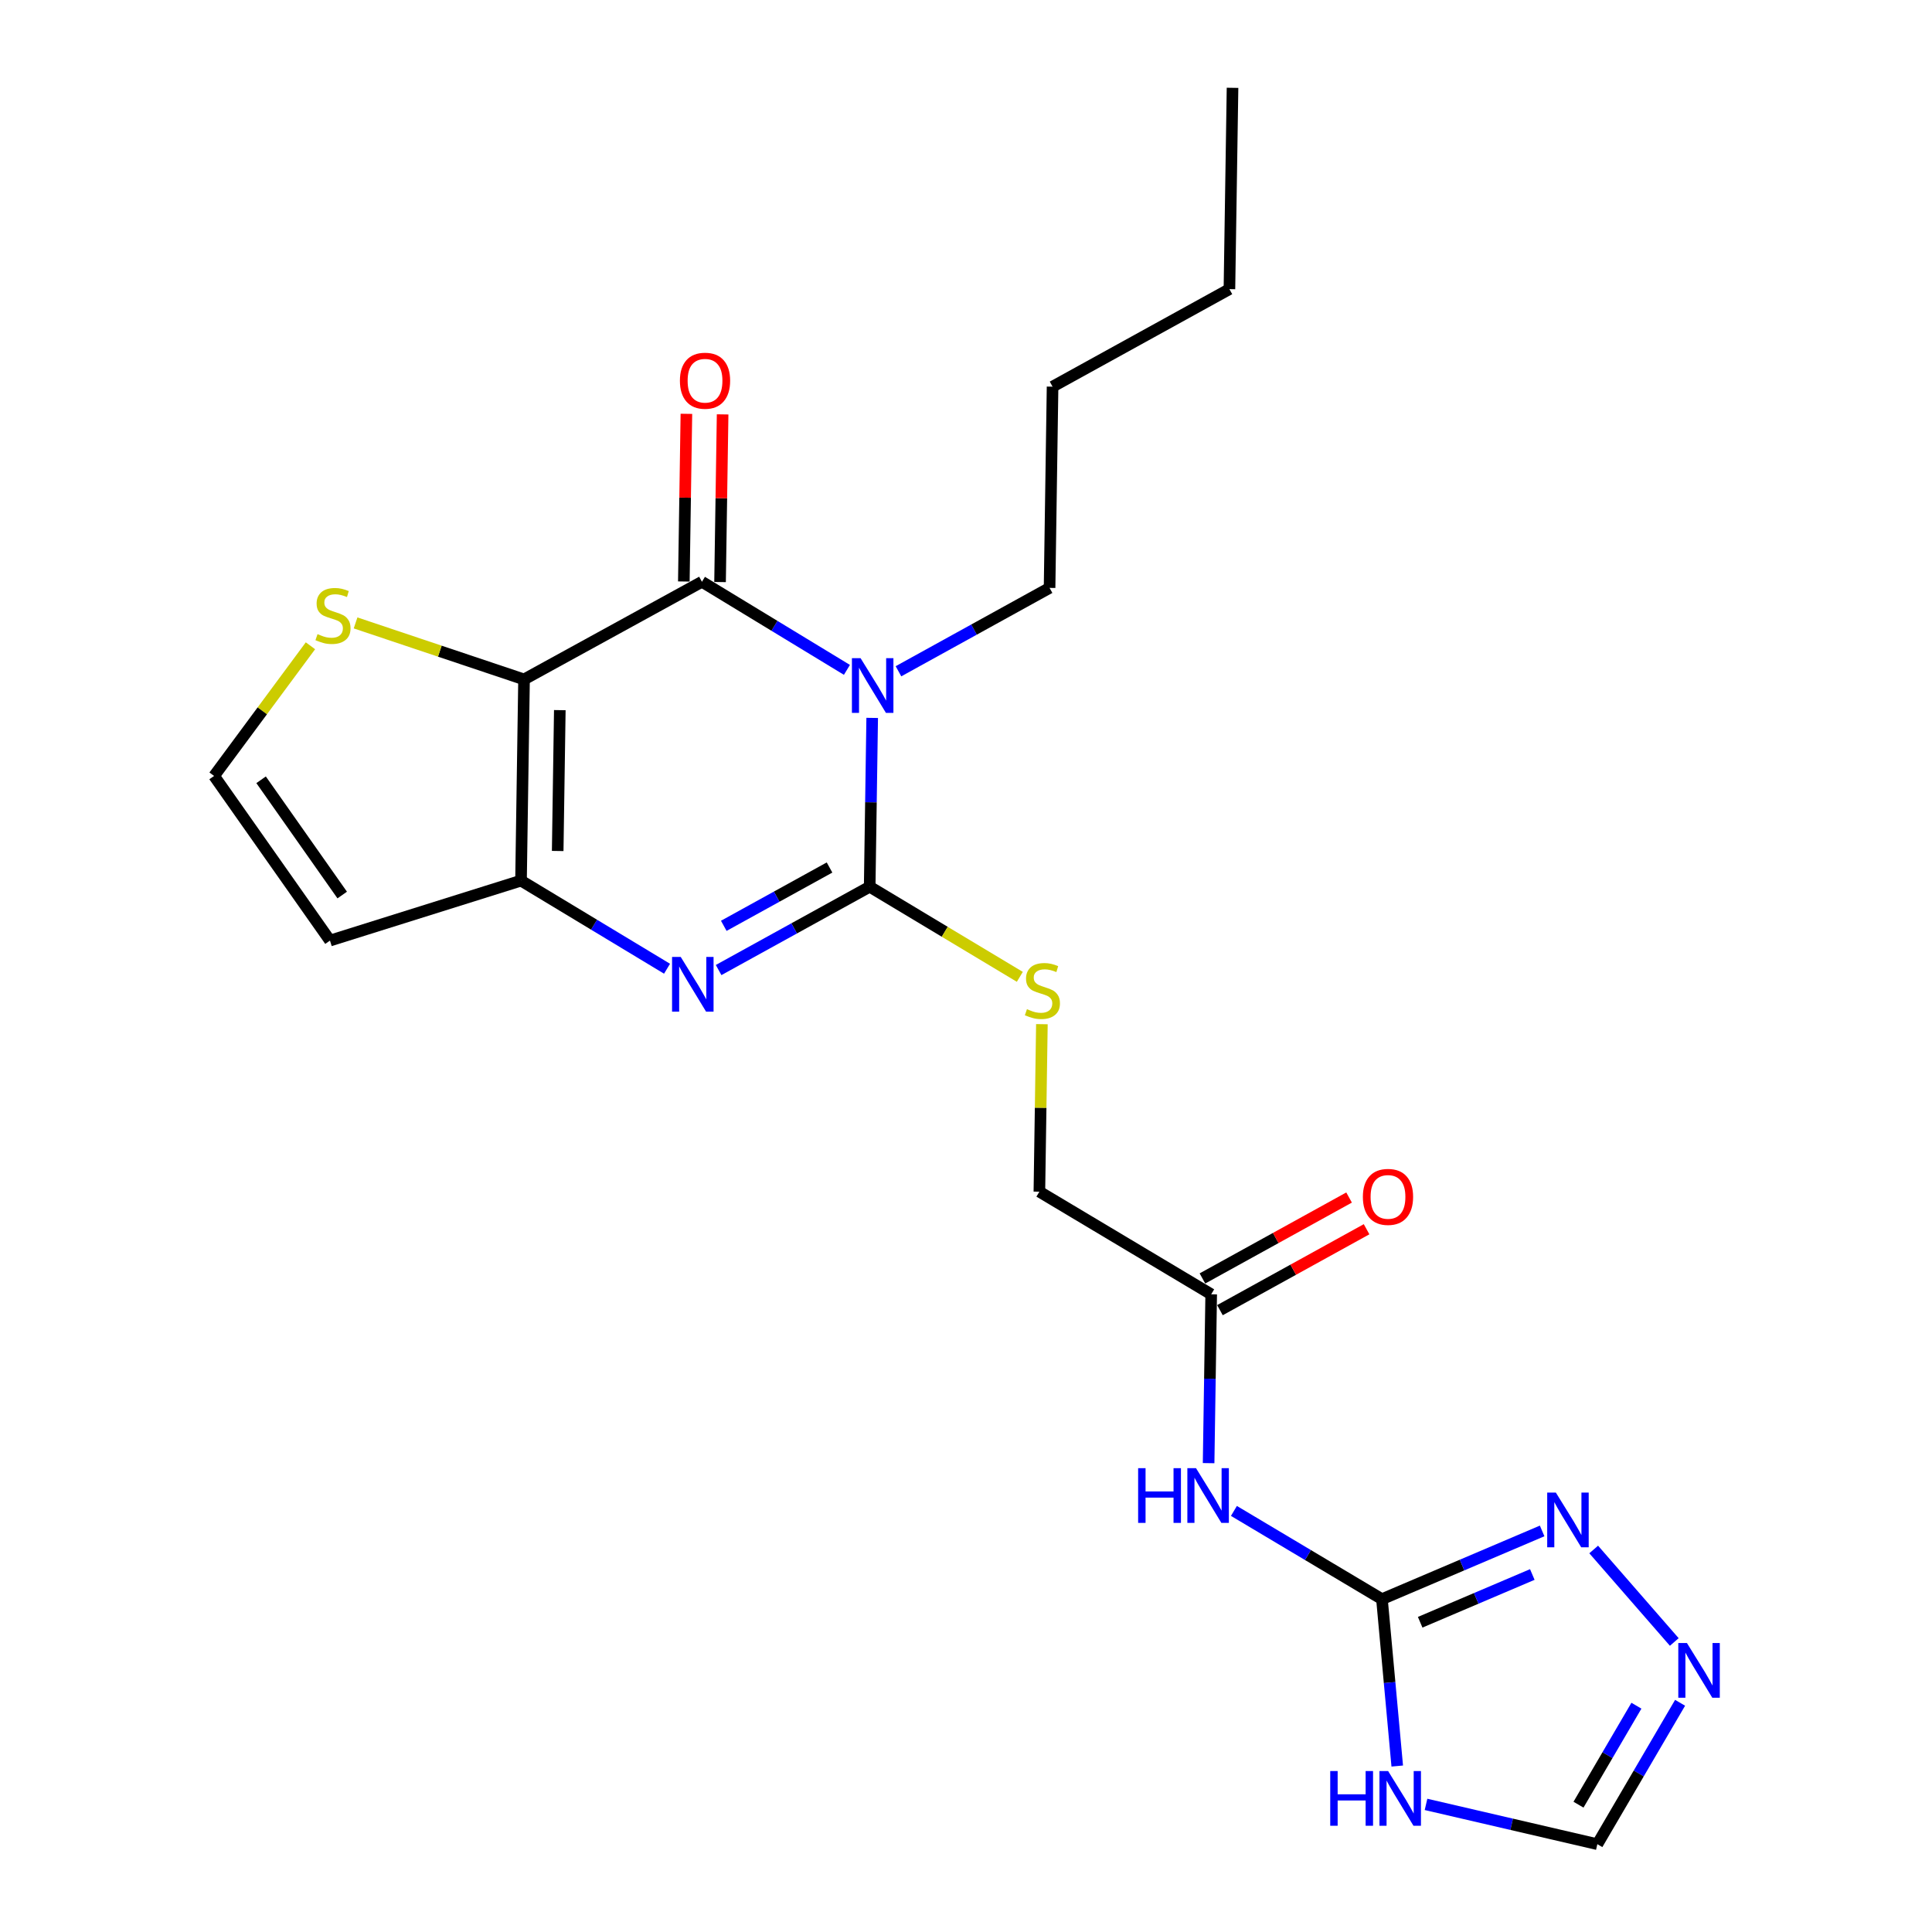 <?xml version='1.0' encoding='iso-8859-1'?>
<svg version='1.1' baseProfile='full'
              xmlns='http://www.w3.org/2000/svg'
                      xmlns:rdkit='http://www.rdkit.org/xml'
                      xmlns:xlink='http://www.w3.org/1999/xlink'
                  xml:space='preserve'
width='1000px' height='1000px' viewBox='0 0 1000 1000'>
<!-- END OF HEADER -->
<rect style='opacity:1.0;fill:#FFFFFF;stroke:none' width='1000' height='1000' x='0' y='0'> </rect>
<path class='bond-1' d='M 451.443,371.586 L 450.796,415.277' style='fill:none;fill-rule:evenodd;stroke:#0000FF;stroke-width:6px;stroke-linecap:butt;stroke-linejoin:miter;stroke-opacity:1' />
<path class='bond-1' d='M 450.796,415.277 L 450.149,458.968' style='fill:none;fill-rule:evenodd;stroke:#000000;stroke-width:6px;stroke-linecap:butt;stroke-linejoin:miter;stroke-opacity:1' />
<path class='bond-2' d='M 438.366,346.724 L 400.846,323.924' style='fill:none;fill-rule:evenodd;stroke:#0000FF;stroke-width:6px;stroke-linecap:butt;stroke-linejoin:miter;stroke-opacity:1' />
<path class='bond-2' d='M 400.846,323.924 L 363.325,301.123' style='fill:none;fill-rule:evenodd;stroke:#000000;stroke-width:6px;stroke-linecap:butt;stroke-linejoin:miter;stroke-opacity:1' />
<path class='bond-19' d='M 465.045,347.452 L 504.15,325.871' style='fill:none;fill-rule:evenodd;stroke:#0000FF;stroke-width:6px;stroke-linecap:butt;stroke-linejoin:miter;stroke-opacity:1' />
<path class='bond-19' d='M 504.15,325.871 L 543.254,304.29' style='fill:none;fill-rule:evenodd;stroke:#000000;stroke-width:6px;stroke-linecap:butt;stroke-linejoin:miter;stroke-opacity:1' />
<path class='bond-0' d='M 271.241,351.665 L 363.325,301.123' style='fill:none;fill-rule:evenodd;stroke:#000000;stroke-width:6px;stroke-linecap:butt;stroke-linejoin:miter;stroke-opacity:1' />
<path class='bond-4' d='M 271.241,351.665 L 269.679,455.812' style='fill:none;fill-rule:evenodd;stroke:#000000;stroke-width:6px;stroke-linecap:butt;stroke-linejoin:miter;stroke-opacity:1' />
<path class='bond-4' d='M 289.755,367.569 L 288.661,440.471' style='fill:none;fill-rule:evenodd;stroke:#000000;stroke-width:6px;stroke-linecap:butt;stroke-linejoin:miter;stroke-opacity:1' />
<path class='bond-10' d='M 271.241,351.665 L 227.642,337.042' style='fill:none;fill-rule:evenodd;stroke:#000000;stroke-width:6px;stroke-linecap:butt;stroke-linejoin:miter;stroke-opacity:1' />
<path class='bond-10' d='M 227.642,337.042 L 184.043,322.419' style='fill:none;fill-rule:evenodd;stroke:#CCCC00;stroke-width:6px;stroke-linecap:butt;stroke-linejoin:miter;stroke-opacity:1' />
<path class='bond-3' d='M 450.149,458.968 L 411.05,480.531' style='fill:none;fill-rule:evenodd;stroke:#000000;stroke-width:6px;stroke-linecap:butt;stroke-linejoin:miter;stroke-opacity:1' />
<path class='bond-3' d='M 411.05,480.531 L 371.95,502.094' style='fill:none;fill-rule:evenodd;stroke:#0000FF;stroke-width:6px;stroke-linecap:butt;stroke-linejoin:miter;stroke-opacity:1' />
<path class='bond-3' d='M 429.364,449.018 L 401.995,464.112' style='fill:none;fill-rule:evenodd;stroke:#000000;stroke-width:6px;stroke-linecap:butt;stroke-linejoin:miter;stroke-opacity:1' />
<path class='bond-3' d='M 401.995,464.112 L 374.625,479.206' style='fill:none;fill-rule:evenodd;stroke:#0000FF;stroke-width:6px;stroke-linecap:butt;stroke-linejoin:miter;stroke-opacity:1' />
<path class='bond-11' d='M 450.149,458.968 L 489.004,482.29' style='fill:none;fill-rule:evenodd;stroke:#000000;stroke-width:6px;stroke-linecap:butt;stroke-linejoin:miter;stroke-opacity:1' />
<path class='bond-11' d='M 489.004,482.29 L 527.859,505.611' style='fill:none;fill-rule:evenodd;stroke:#CCCC00;stroke-width:6px;stroke-linecap:butt;stroke-linejoin:miter;stroke-opacity:1' />
<path class='bond-16' d='M 372.699,301.267 L 373.363,257.875' style='fill:none;fill-rule:evenodd;stroke:#000000;stroke-width:6px;stroke-linecap:butt;stroke-linejoin:miter;stroke-opacity:1' />
<path class='bond-16' d='M 373.363,257.875 L 374.027,214.484' style='fill:none;fill-rule:evenodd;stroke:#FF0000;stroke-width:6px;stroke-linecap:butt;stroke-linejoin:miter;stroke-opacity:1' />
<path class='bond-16' d='M 353.951,300.98 L 354.615,257.589' style='fill:none;fill-rule:evenodd;stroke:#000000;stroke-width:6px;stroke-linecap:butt;stroke-linejoin:miter;stroke-opacity:1' />
<path class='bond-16' d='M 354.615,257.589 L 355.279,214.197' style='fill:none;fill-rule:evenodd;stroke:#FF0000;stroke-width:6px;stroke-linecap:butt;stroke-linejoin:miter;stroke-opacity:1' />
<path class='bond-23' d='M 345.26,501.412 L 307.469,478.612' style='fill:none;fill-rule:evenodd;stroke:#0000FF;stroke-width:6px;stroke-linecap:butt;stroke-linejoin:miter;stroke-opacity:1' />
<path class='bond-23' d='M 307.469,478.612 L 269.679,455.812' style='fill:none;fill-rule:evenodd;stroke:#000000;stroke-width:6px;stroke-linecap:butt;stroke-linejoin:miter;stroke-opacity:1' />
<path class='bond-12' d='M 269.679,455.812 L 170.793,486.844' style='fill:none;fill-rule:evenodd;stroke:#000000;stroke-width:6px;stroke-linecap:butt;stroke-linejoin:miter;stroke-opacity:1' />
<path class='bond-5' d='M 715.297,827.721 L 676.987,804.885' style='fill:none;fill-rule:evenodd;stroke:#000000;stroke-width:6px;stroke-linecap:butt;stroke-linejoin:miter;stroke-opacity:1' />
<path class='bond-5' d='M 676.987,804.885 L 638.676,782.049' style='fill:none;fill-rule:evenodd;stroke:#0000FF;stroke-width:6px;stroke-linecap:butt;stroke-linejoin:miter;stroke-opacity:1' />
<path class='bond-6' d='M 715.297,827.721 L 719.254,870.91' style='fill:none;fill-rule:evenodd;stroke:#000000;stroke-width:6px;stroke-linecap:butt;stroke-linejoin:miter;stroke-opacity:1' />
<path class='bond-6' d='M 719.254,870.91 L 723.211,914.098' style='fill:none;fill-rule:evenodd;stroke:#0000FF;stroke-width:6px;stroke-linecap:butt;stroke-linejoin:miter;stroke-opacity:1' />
<path class='bond-8' d='M 715.297,827.721 L 756.755,810.065' style='fill:none;fill-rule:evenodd;stroke:#000000;stroke-width:6px;stroke-linecap:butt;stroke-linejoin:miter;stroke-opacity:1' />
<path class='bond-8' d='M 756.755,810.065 L 798.213,792.409' style='fill:none;fill-rule:evenodd;stroke:#0000FF;stroke-width:6px;stroke-linecap:butt;stroke-linejoin:miter;stroke-opacity:1' />
<path class='bond-8' d='M 735.081,839.676 L 764.102,827.316' style='fill:none;fill-rule:evenodd;stroke:#000000;stroke-width:6px;stroke-linecap:butt;stroke-linejoin:miter;stroke-opacity:1' />
<path class='bond-8' d='M 764.102,827.316 L 793.122,814.957' style='fill:none;fill-rule:evenodd;stroke:#0000FF;stroke-width:6px;stroke-linecap:butt;stroke-linejoin:miter;stroke-opacity:1' />
<path class='bond-13' d='M 738.104,933.95 L 782.446,944.248' style='fill:none;fill-rule:evenodd;stroke:#0000FF;stroke-width:6px;stroke-linecap:butt;stroke-linejoin:miter;stroke-opacity:1' />
<path class='bond-13' d='M 782.446,944.248 L 826.788,954.545' style='fill:none;fill-rule:evenodd;stroke:#000000;stroke-width:6px;stroke-linecap:butt;stroke-linejoin:miter;stroke-opacity:1' />
<path class='bond-7' d='M 625.574,757.321 L 626.242,713.625' style='fill:none;fill-rule:evenodd;stroke:#0000FF;stroke-width:6px;stroke-linecap:butt;stroke-linejoin:miter;stroke-opacity:1' />
<path class='bond-7' d='M 626.242,713.625 L 626.911,669.928' style='fill:none;fill-rule:evenodd;stroke:#000000;stroke-width:6px;stroke-linecap:butt;stroke-linejoin:miter;stroke-opacity:1' />
<path class='bond-9' d='M 824.891,802.011 L 866.608,849.889' style='fill:none;fill-rule:evenodd;stroke:#0000FF;stroke-width:6px;stroke-linecap:butt;stroke-linejoin:miter;stroke-opacity:1' />
<path class='bond-25' d='M 869.613,881.362 L 848.2,917.954' style='fill:none;fill-rule:evenodd;stroke:#0000FF;stroke-width:6px;stroke-linecap:butt;stroke-linejoin:miter;stroke-opacity:1' />
<path class='bond-25' d='M 848.2,917.954 L 826.788,954.545' style='fill:none;fill-rule:evenodd;stroke:#000000;stroke-width:6px;stroke-linecap:butt;stroke-linejoin:miter;stroke-opacity:1' />
<path class='bond-25' d='M 847.006,882.87 L 832.017,908.484' style='fill:none;fill-rule:evenodd;stroke:#0000FF;stroke-width:6px;stroke-linecap:butt;stroke-linejoin:miter;stroke-opacity:1' />
<path class='bond-25' d='M 832.017,908.484 L 817.028,934.098' style='fill:none;fill-rule:evenodd;stroke:#000000;stroke-width:6px;stroke-linecap:butt;stroke-linejoin:miter;stroke-opacity:1' />
<path class='bond-15' d='M 160.689,334.255 L 135.751,367.94' style='fill:none;fill-rule:evenodd;stroke:#CCCC00;stroke-width:6px;stroke-linecap:butt;stroke-linejoin:miter;stroke-opacity:1' />
<path class='bond-15' d='M 135.751,367.94 L 110.813,401.624' style='fill:none;fill-rule:evenodd;stroke:#000000;stroke-width:6px;stroke-linecap:butt;stroke-linejoin:miter;stroke-opacity:1' />
<path class='bond-18' d='M 539.283,530.11 L 538.633,573.462' style='fill:none;fill-rule:evenodd;stroke:#CCCC00;stroke-width:6px;stroke-linecap:butt;stroke-linejoin:miter;stroke-opacity:1' />
<path class='bond-18' d='M 538.633,573.462 L 537.983,616.813' style='fill:none;fill-rule:evenodd;stroke:#000000;stroke-width:6px;stroke-linecap:butt;stroke-linejoin:miter;stroke-opacity:1' />
<path class='bond-24' d='M 170.793,486.844 L 110.813,401.624' style='fill:none;fill-rule:evenodd;stroke:#000000;stroke-width:6px;stroke-linecap:butt;stroke-linejoin:miter;stroke-opacity:1' />
<path class='bond-24' d='M 177.129,463.269 L 135.143,403.615' style='fill:none;fill-rule:evenodd;stroke:#000000;stroke-width:6px;stroke-linecap:butt;stroke-linejoin:miter;stroke-opacity:1' />
<path class='bond-14' d='M 626.911,669.928 L 537.983,616.813' style='fill:none;fill-rule:evenodd;stroke:#000000;stroke-width:6px;stroke-linecap:butt;stroke-linejoin:miter;stroke-opacity:1' />
<path class='bond-17' d='M 631.441,678.137 L 669.39,657.194' style='fill:none;fill-rule:evenodd;stroke:#000000;stroke-width:6px;stroke-linecap:butt;stroke-linejoin:miter;stroke-opacity:1' />
<path class='bond-17' d='M 669.39,657.194 L 707.339,636.252' style='fill:none;fill-rule:evenodd;stroke:#FF0000;stroke-width:6px;stroke-linecap:butt;stroke-linejoin:miter;stroke-opacity:1' />
<path class='bond-17' d='M 622.381,661.72 L 660.33,640.778' style='fill:none;fill-rule:evenodd;stroke:#000000;stroke-width:6px;stroke-linecap:butt;stroke-linejoin:miter;stroke-opacity:1' />
<path class='bond-17' d='M 660.33,640.778 L 698.279,619.836' style='fill:none;fill-rule:evenodd;stroke:#FF0000;stroke-width:6px;stroke-linecap:butt;stroke-linejoin:miter;stroke-opacity:1' />
<path class='bond-20' d='M 543.254,304.29 L 544.806,200.133' style='fill:none;fill-rule:evenodd;stroke:#000000;stroke-width:6px;stroke-linecap:butt;stroke-linejoin:miter;stroke-opacity:1' />
<path class='bond-21' d='M 544.806,200.133 L 636.349,149.653' style='fill:none;fill-rule:evenodd;stroke:#000000;stroke-width:6px;stroke-linecap:butt;stroke-linejoin:miter;stroke-opacity:1' />
<path class='bond-22' d='M 636.349,149.653 L 637.953,45.455' style='fill:none;fill-rule:evenodd;stroke:#000000;stroke-width:6px;stroke-linecap:butt;stroke-linejoin:miter;stroke-opacity:1' />
<path  class='atom-0' d='M 445.431 340.662
L 454.711 355.662
Q 455.631 357.142, 457.111 359.822
Q 458.591 362.502, 458.671 362.662
L 458.671 340.662
L 462.431 340.662
L 462.431 368.982
L 458.551 368.982
L 448.591 352.582
Q 447.431 350.662, 446.191 348.462
Q 444.991 346.262, 444.631 345.582
L 444.631 368.982
L 440.951 368.982
L 440.951 340.662
L 445.431 340.662
' fill='#0000FF'/>
<path  class='atom-4' d='M 352.336 495.298
L 361.616 510.298
Q 362.536 511.778, 364.016 514.458
Q 365.496 517.138, 365.576 517.298
L 365.576 495.298
L 369.336 495.298
L 369.336 523.618
L 365.456 523.618
L 355.496 507.218
Q 354.336 505.298, 353.096 503.098
Q 351.896 500.898, 351.536 500.218
L 351.536 523.618
L 347.856 523.618
L 347.856 495.298
L 352.336 495.298
' fill='#0000FF'/>
<path  class='atom-7' d='M 688.525 916.687
L 692.365 916.687
L 692.365 928.727
L 706.845 928.727
L 706.845 916.687
L 710.685 916.687
L 710.685 945.007
L 706.845 945.007
L 706.845 931.927
L 692.365 931.927
L 692.365 945.007
L 688.525 945.007
L 688.525 916.687
' fill='#0000FF'/>
<path  class='atom-7' d='M 718.485 916.687
L 727.765 931.687
Q 728.685 933.167, 730.165 935.847
Q 731.645 938.527, 731.725 938.687
L 731.725 916.687
L 735.485 916.687
L 735.485 945.007
L 731.605 945.007
L 721.645 928.607
Q 720.485 926.687, 719.245 924.487
Q 718.045 922.287, 717.685 921.607
L 717.685 945.007
L 714.005 945.007
L 714.005 916.687
L 718.485 916.687
' fill='#0000FF'/>
<path  class='atom-8' d='M 589.097 759.926
L 592.937 759.926
L 592.937 771.966
L 607.417 771.966
L 607.417 759.926
L 611.257 759.926
L 611.257 788.246
L 607.417 788.246
L 607.417 775.166
L 592.937 775.166
L 592.937 788.246
L 589.097 788.246
L 589.097 759.926
' fill='#0000FF'/>
<path  class='atom-8' d='M 619.057 759.926
L 628.337 774.926
Q 629.257 776.406, 630.737 779.086
Q 632.217 781.766, 632.297 781.926
L 632.297 759.926
L 636.057 759.926
L 636.057 788.246
L 632.177 788.246
L 622.217 771.846
Q 621.057 769.926, 619.817 767.726
Q 618.617 765.526, 618.257 764.846
L 618.257 788.246
L 614.577 788.246
L 614.577 759.926
L 619.057 759.926
' fill='#0000FF'/>
<path  class='atom-9' d='M 805.309 772.561
L 814.589 787.561
Q 815.509 789.041, 816.989 791.721
Q 818.469 794.401, 818.549 794.561
L 818.549 772.561
L 822.309 772.561
L 822.309 800.881
L 818.429 800.881
L 808.469 784.481
Q 807.309 782.561, 806.069 780.361
Q 804.869 778.161, 804.509 777.481
L 804.509 800.881
L 800.829 800.881
L 800.829 772.561
L 805.309 772.561
' fill='#0000FF'/>
<path  class='atom-10' d='M 873.163 850.437
L 882.443 865.437
Q 883.363 866.917, 884.843 869.597
Q 886.323 872.277, 886.403 872.437
L 886.403 850.437
L 890.163 850.437
L 890.163 878.757
L 886.283 878.757
L 876.323 862.357
Q 875.163 860.437, 873.923 858.237
Q 872.723 856.037, 872.363 855.357
L 872.363 878.757
L 868.683 878.757
L 868.683 850.437
L 873.163 850.437
' fill='#0000FF'/>
<path  class='atom-11' d='M 164.355 328.218
Q 164.675 328.338, 165.995 328.898
Q 167.315 329.458, 168.755 329.818
Q 170.235 330.138, 171.675 330.138
Q 174.355 330.138, 175.915 328.858
Q 177.475 327.538, 177.475 325.258
Q 177.475 323.698, 176.675 322.738
Q 175.915 321.778, 174.715 321.258
Q 173.515 320.738, 171.515 320.138
Q 168.995 319.378, 167.475 318.658
Q 165.995 317.938, 164.915 316.418
Q 163.875 314.898, 163.875 312.338
Q 163.875 308.778, 166.275 306.578
Q 168.715 304.378, 173.515 304.378
Q 176.795 304.378, 180.515 305.938
L 179.595 309.018
Q 176.195 307.618, 173.635 307.618
Q 170.875 307.618, 169.355 308.778
Q 167.835 309.898, 167.875 311.858
Q 167.875 313.378, 168.635 314.298
Q 169.435 315.218, 170.555 315.738
Q 171.715 316.258, 173.635 316.858
Q 176.195 317.658, 177.715 318.458
Q 179.235 319.258, 180.315 320.898
Q 181.435 322.498, 181.435 325.258
Q 181.435 329.178, 178.795 331.298
Q 176.195 333.378, 171.835 333.378
Q 169.315 333.378, 167.395 332.818
Q 165.515 332.298, 163.275 331.378
L 164.355 328.218
' fill='#CCCC00'/>
<path  class='atom-12' d='M 531.546 522.345
Q 531.866 522.465, 533.186 523.025
Q 534.506 523.585, 535.946 523.945
Q 537.426 524.265, 538.866 524.265
Q 541.546 524.265, 543.106 522.985
Q 544.666 521.665, 544.666 519.385
Q 544.666 517.825, 543.866 516.865
Q 543.106 515.905, 541.906 515.385
Q 540.706 514.865, 538.706 514.265
Q 536.186 513.505, 534.666 512.785
Q 533.186 512.065, 532.106 510.545
Q 531.066 509.025, 531.066 506.465
Q 531.066 502.905, 533.466 500.705
Q 535.906 498.505, 540.706 498.505
Q 543.986 498.505, 547.706 500.065
L 546.786 503.145
Q 543.386 501.745, 540.826 501.745
Q 538.066 501.745, 536.546 502.905
Q 535.026 504.025, 535.066 505.985
Q 535.066 507.505, 535.826 508.425
Q 536.626 509.345, 537.746 509.865
Q 538.906 510.385, 540.826 510.985
Q 543.386 511.785, 544.906 512.585
Q 546.426 513.385, 547.506 515.025
Q 548.626 516.625, 548.626 519.385
Q 548.626 523.305, 545.986 525.425
Q 543.386 527.505, 539.026 527.505
Q 536.506 527.505, 534.586 526.945
Q 532.706 526.425, 530.466 525.505
L 531.546 522.345
' fill='#CCCC00'/>
<path  class='atom-17' d='M 351.919 197.057
Q 351.919 190.257, 355.279 186.457
Q 358.639 182.657, 364.919 182.657
Q 371.199 182.657, 374.559 186.457
Q 377.919 190.257, 377.919 197.057
Q 377.919 203.937, 374.519 207.857
Q 371.119 211.737, 364.919 211.737
Q 358.679 211.737, 355.279 207.857
Q 351.919 203.977, 351.919 197.057
M 364.919 208.537
Q 369.239 208.537, 371.559 205.657
Q 373.919 202.737, 373.919 197.057
Q 373.919 191.497, 371.559 188.697
Q 369.239 185.857, 364.919 185.857
Q 360.599 185.857, 358.239 188.657
Q 355.919 191.457, 355.919 197.057
Q 355.919 202.777, 358.239 205.657
Q 360.599 208.537, 364.919 208.537
' fill='#FF0000'/>
<path  class='atom-18' d='M 705.422 619.508
Q 705.422 612.708, 708.782 608.908
Q 712.142 605.108, 718.422 605.108
Q 724.702 605.108, 728.062 608.908
Q 731.422 612.708, 731.422 619.508
Q 731.422 626.388, 728.022 630.308
Q 724.622 634.188, 718.422 634.188
Q 712.182 634.188, 708.782 630.308
Q 705.422 626.428, 705.422 619.508
M 718.422 630.988
Q 722.742 630.988, 725.062 628.108
Q 727.422 625.188, 727.422 619.508
Q 727.422 613.948, 725.062 611.148
Q 722.742 608.308, 718.422 608.308
Q 714.102 608.308, 711.742 611.108
Q 709.422 613.908, 709.422 619.508
Q 709.422 625.228, 711.742 628.108
Q 714.102 630.988, 718.422 630.988
' fill='#FF0000'/>
</svg>
